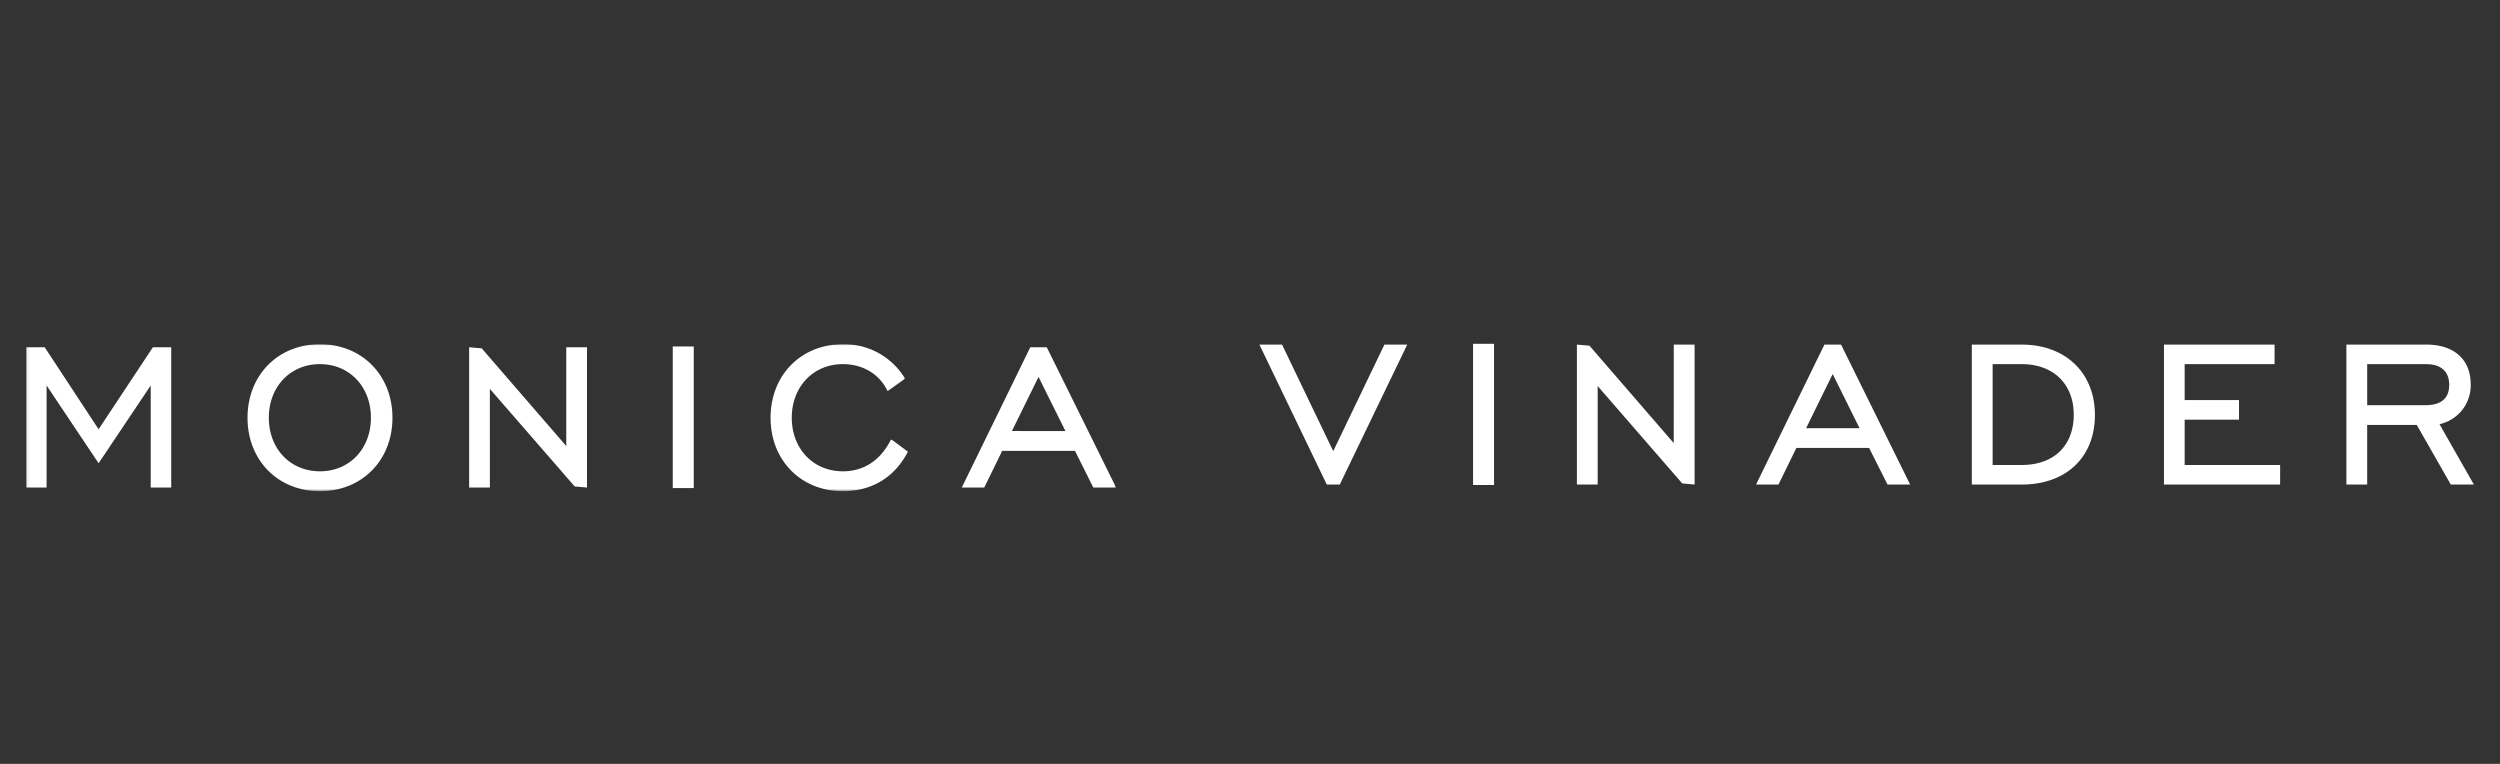 <svg viewBox="0 0 890.199 272" height="272" width="890.199" xmlns:xlink="http://www.w3.org/1999/xlink" xmlns="http://www.w3.org/2000/svg">
  <rect x="0" y="0" width="890.199" height="272" fill="#333333" stroke="none"/>
  <defs>
    <mask maskUnits="userSpaceOnUse" height="52.325" width="388.13" y="122.578" x="9.293" id="a">
      <polygon fill-rule="evenodd" fill="#fff" points="9.362 122.578 397.423 122.578 397.423 174.904 9.362 174.904 9.362 122.578"></polygon>
    </mask>
  </defs>
  <g>
    <g mask="url(#a)">
      <path fill-rule="evenodd" fill="#fff" d="M113.92,167.824c-10.54,0-18.193-8.014-18.193-19.059,0-11.074,7.653-19.107,18.193-19.107,10.521,0,18.155,8.033,18.155,19.107,0,11.045-7.634,19.059-18.155,19.059Zm0-45.246c-14.939,0-25.779,11.016-25.779,26.187,0,15.142,10.84,26.139,25.779,26.139,14.964,0,25.823-11,25.823-26.139,0-15.171-10.859-26.187-25.823-26.187Zm203.346,33.94-.3.561c-3.722,7.031-9.541,10.745-16.832,10.745-10.545,0-18.2-8.014-18.2-19.059,0-11.074,7.653-19.107,18.2-19.107,6.862,0,12.675,3.312,15.644,9.059l.285.543,5.8-4.131.338-.431-.275-.44a25.225,25.225,0,0,0-21.791-11.68c-14.924,0-25.75,11.016-25.75,26.187,0,15.142,10.826,26.139,25.75,26.139,10.13,0,18.252-4.819,22.921-13.651l.237-.416-5.457-4.058Zm43.06-3.037L369.8,134.2l9.575,19.286Zm12.414-29.818h-5.891L342.47,173.606h8l6.383-13.055h25.924l6.528,13.055h8.117L372.89,123.968ZM201.634,158.827l-30.1-34.782-4.48-.4v49.958h7.377V138.47l30.207,34.744,4.375.392V123.663h-7.378ZM35.11,152.852,15.922,123.663H9.293v49.943h7.3V137.255l18.517,27.7,18.556-27.7v36.356h7.3V123.663H54.443Zm204.442,20.933h7.479V123.372h-7.479Z"></path>
    </g>
    <path fill-rule="evenodd" fill="#fff" d="M524.528,172.705H532V122.42h-7.473Zm-49.792-12.07L456.506,122.7h-8.062l23.992,49.831h4.629L501.09,122.7h-8.129Zm121.248-2.861-30.015-34.687L561.5,122.7v49.831h7.4V137.458l30.1,34.672,4.412.4V122.7h-7.415Zm123.909,7.8H709.536V129.661h10.357c11.248,0,18.524,7.067,18.524,18.01,0,11.036-7.1,17.9-18.524,17.9Zm0-42.87H702.125v49.831h17.768c15.834,0,26.065-9.725,26.065-24.773,0-14.984-10.472-25.058-26.065-25.058ZM842.91,144.288V129.661h20.925c5.338,0,8.279,2.615,8.279,7.371,0,4.815-2.869,7.256-8.529,7.256Zm25.752,6.747a14.135,14.135,0,0,0,11.109-14.153c0-8.879-5.916-14.182-15.834-14.182H835.5v49.831h7.406v-21.22h17.661l12.107,21.22h8.216Zm-90.747-1.59h19.349v-6.994H777.915v-12.79H809.93V122.7H770.543v49.831h41.364V165.57H777.915Zm-134.791,3.021,9.46-19.281,9.561,19.281Zm12.4-29.766h-5.882l-24.349,49.831h7.984l6.384-13.041h25.887l6.557,13.041h8.057l-24.479-49.584Z"></path>
  </g>
</svg>
